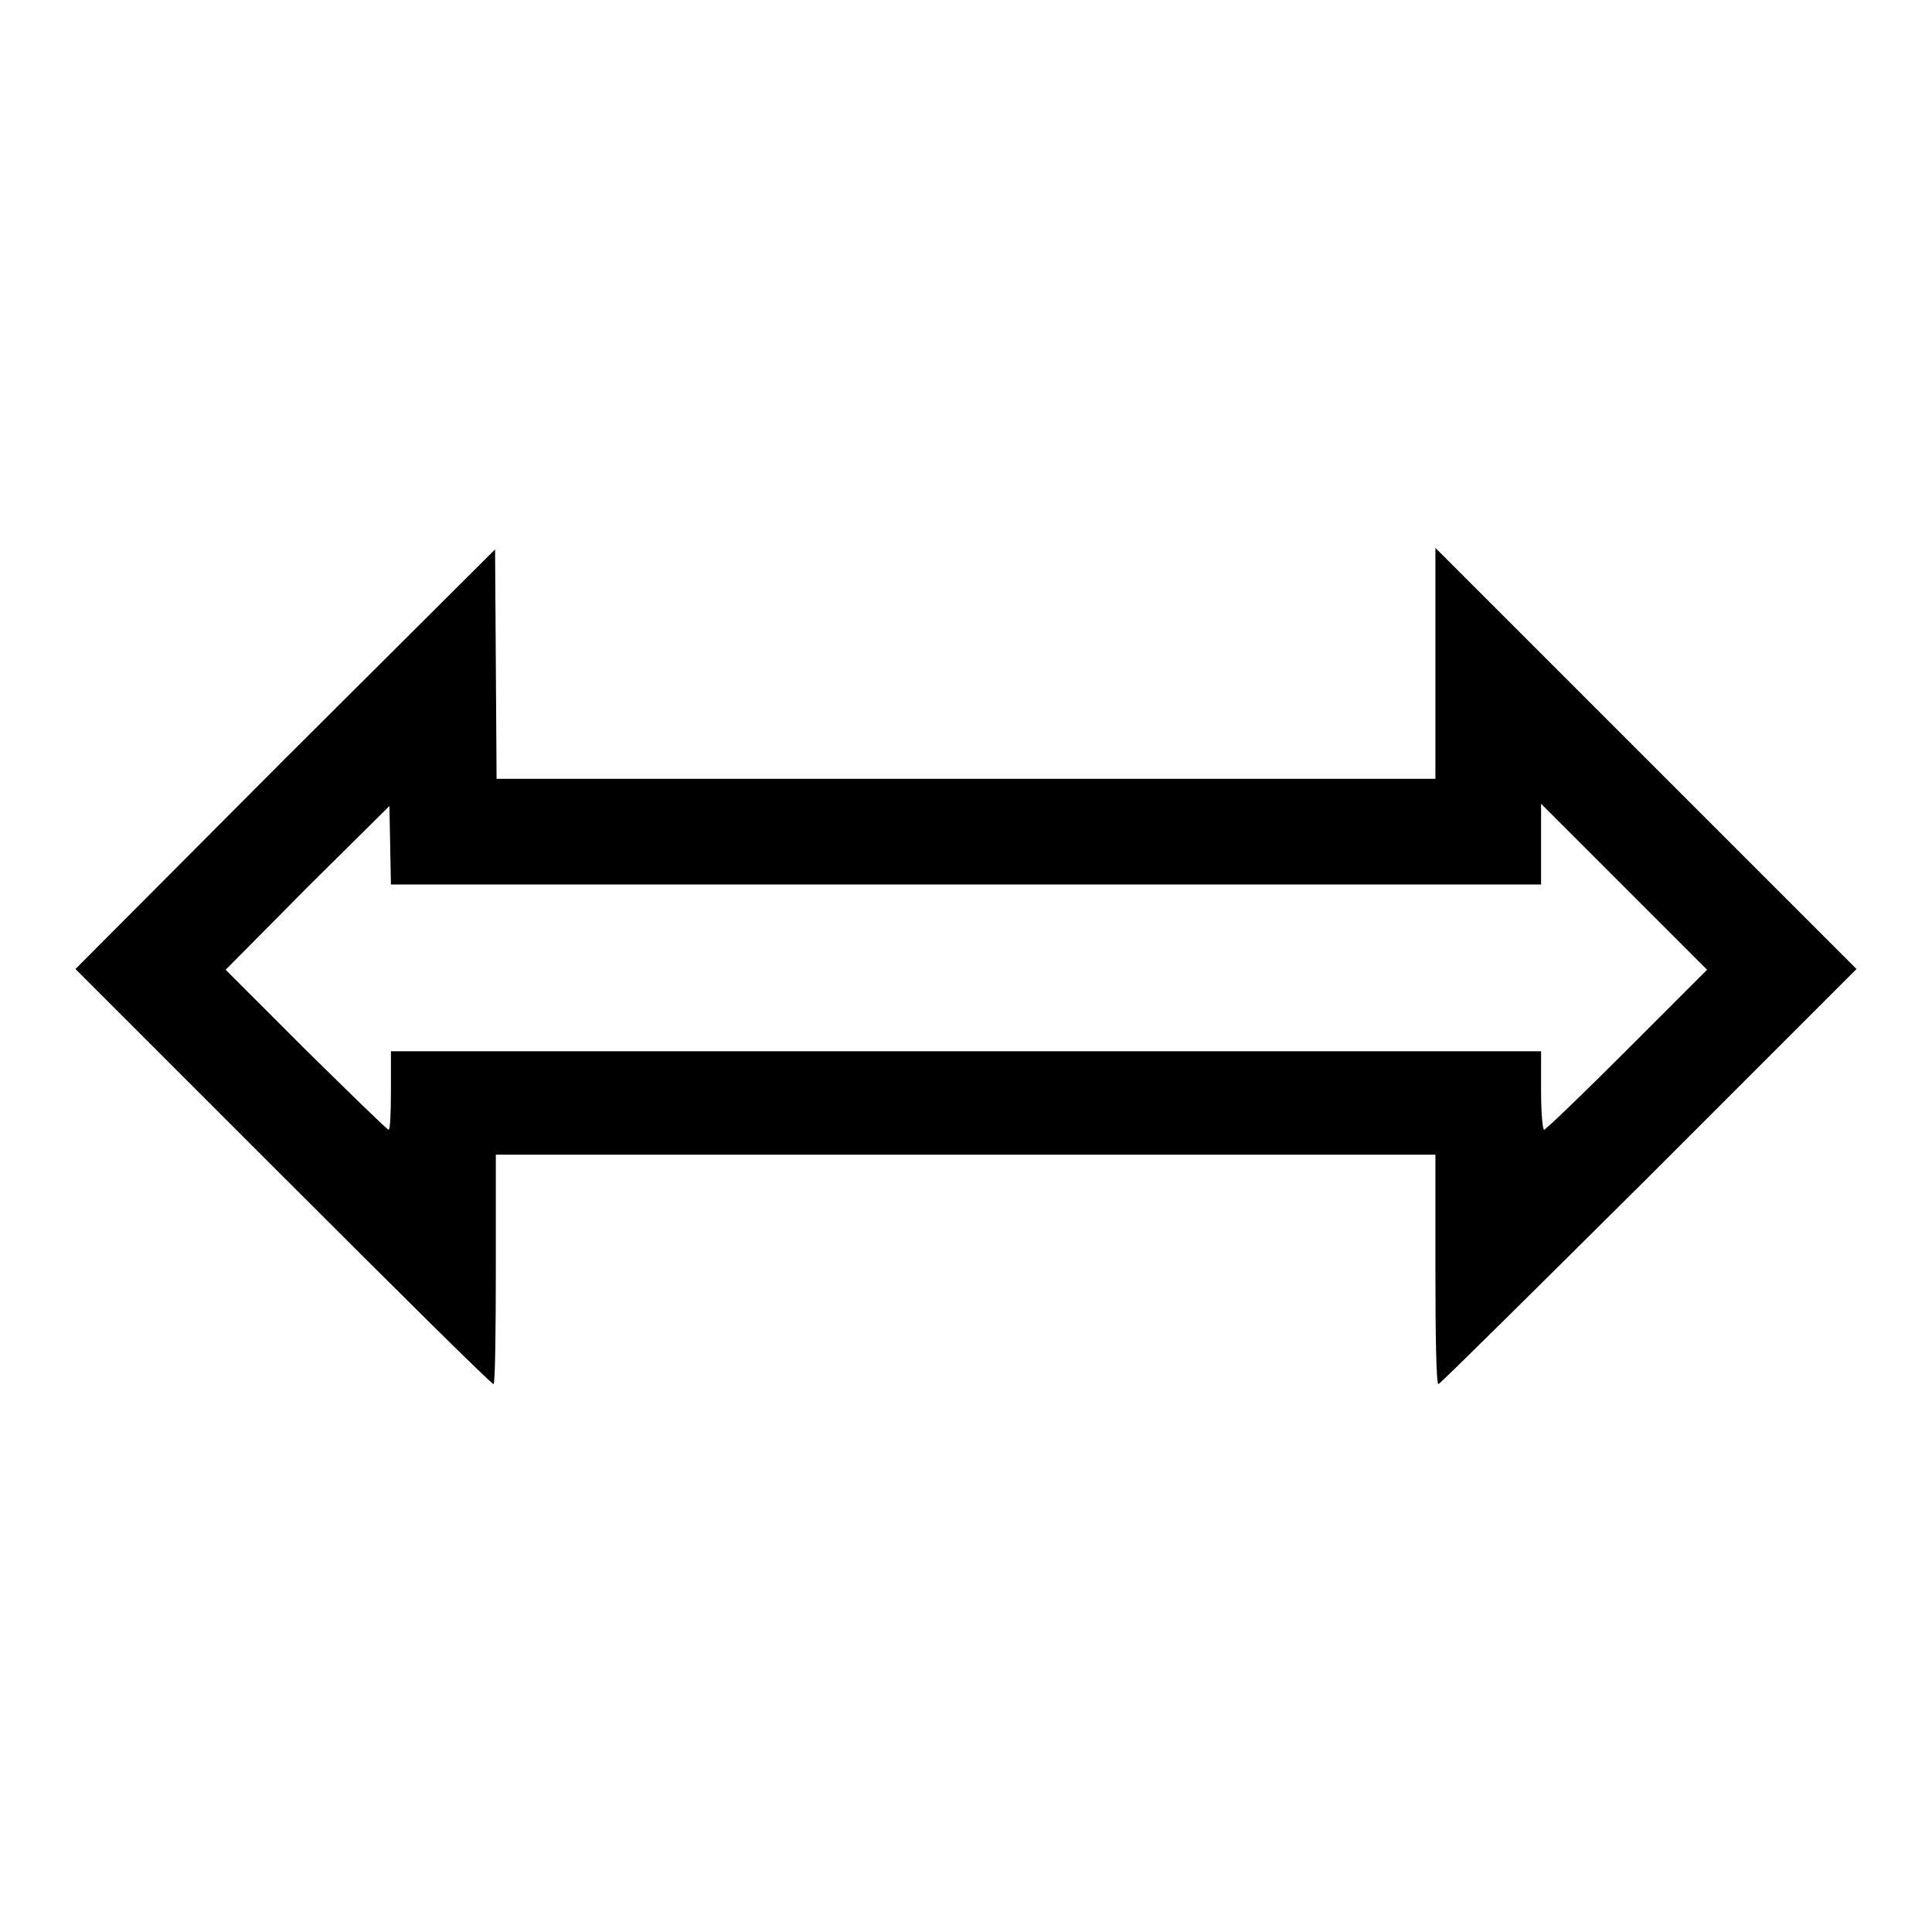 <?xml version="1.0" encoding="utf-8"?>
<!-- Svg Vector Icons : http://www.onlinewebfonts.com/icon -->
<!DOCTYPE svg PUBLIC "-//W3C//DTD SVG 1.1//EN" "http://www.w3.org/Graphics/SVG/1.1/DTD/svg11.dtd">
<svg version="1.1" xmlns="http://www.w3.org/2000/svg" xmlns:xlink="http://www.w3.org/1999/xlink" x="0px" y="0px" viewBox="0 0 256 256" enable-background="new 0 0 256 256" xml:space="preserve">
<g><g><g><path fill="#000000" d="M37.7,100.6L10,128.4l27.5,27.5c15.1,15.1,27.6,27.5,27.9,27.5c0.2,0,0.3-6.8,0.3-15.2V153H128h62.2v15.2c0,8.4,0.1,15.2,0.4,15.2c0.2,0,12.7-12.4,27.9-27.5l27.5-27.5l-27.9-27.9l-27.9-27.9v15.3v15.3H128H65.8L65.7,88l-0.1-15.2L37.7,100.6z M128,117.2h76.2v-5.3v-5.4l11,11l11,11l-10.6,10.6c-5.8,5.8-10.8,10.6-11,10.6c-0.2,0-0.4-2.3-0.4-5.2v-5.2H128H51.8v5.2c0,2.9-0.1,5.2-0.3,5.2c-0.2,0-5.1-4.8-11-10.6l-10.6-10.6l10.8-10.9l10.9-10.8l0.1,5.2l0.1,5.2H128L128,117.2z"/></g></g></g>
</svg>
